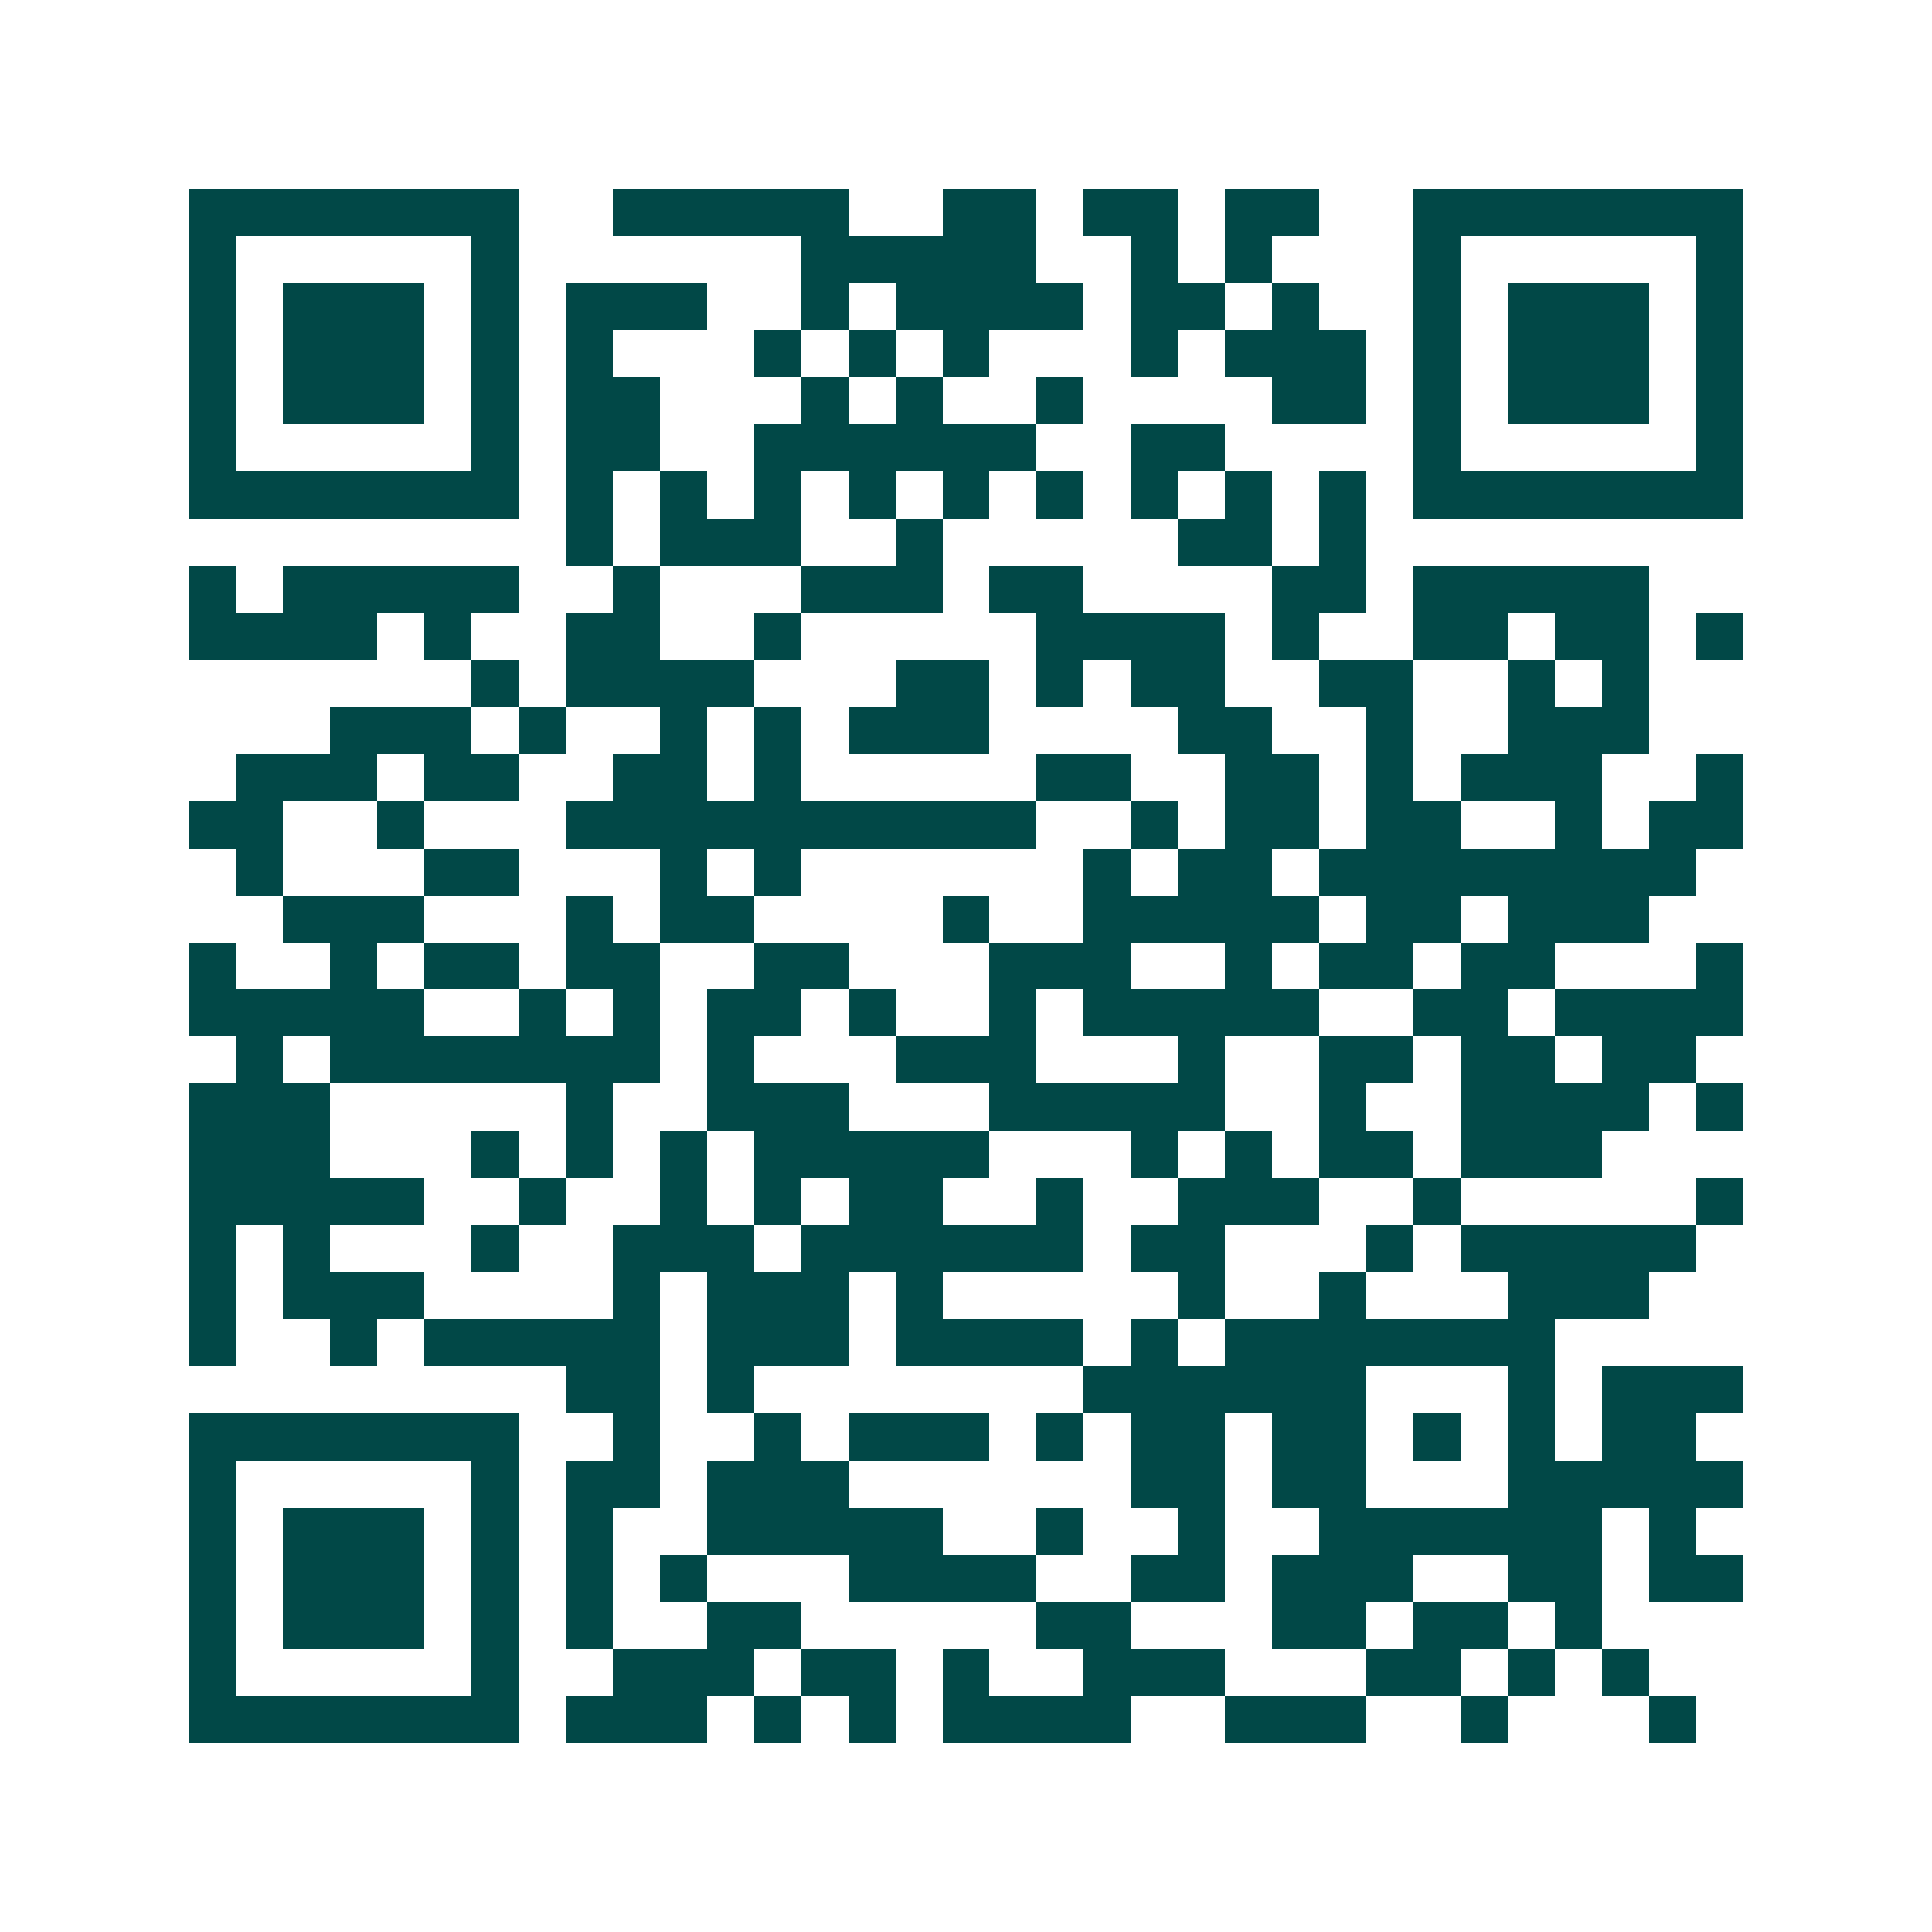 <svg xmlns="http://www.w3.org/2000/svg" width="200" height="200" viewBox="0 0 41 41" shape-rendering="crispEdges"><path fill="#ffffff" d="M0 0h41v41H0z"/><path stroke="#014847" d="M4 4.5h7m2 0h5m2 0h2m1 0h2m1 0h2m2 0h7M4 5.5h1m5 0h1m6 0h5m2 0h1m1 0h1m3 0h1m5 0h1M4 6.5h1m1 0h3m1 0h1m1 0h3m2 0h1m1 0h4m1 0h2m1 0h1m2 0h1m1 0h3m1 0h1M4 7.5h1m1 0h3m1 0h1m1 0h1m3 0h1m1 0h1m1 0h1m3 0h1m1 0h3m1 0h1m1 0h3m1 0h1M4 8.5h1m1 0h3m1 0h1m1 0h2m3 0h1m1 0h1m2 0h1m4 0h2m1 0h1m1 0h3m1 0h1M4 9.5h1m5 0h1m1 0h2m2 0h6m2 0h2m4 0h1m5 0h1M4 10.5h7m1 0h1m1 0h1m1 0h1m1 0h1m1 0h1m1 0h1m1 0h1m1 0h1m1 0h1m1 0h7M12 11.5h1m1 0h3m2 0h1m5 0h2m1 0h1M4 12.5h1m1 0h5m2 0h1m3 0h3m1 0h2m4 0h2m1 0h5M4 13.5h4m1 0h1m2 0h2m2 0h1m5 0h4m1 0h1m2 0h2m1 0h2m1 0h1M10 14.5h1m1 0h4m3 0h2m1 0h1m1 0h2m2 0h2m2 0h1m1 0h1M7 15.5h3m1 0h1m2 0h1m1 0h1m1 0h3m4 0h2m2 0h1m2 0h3M5 16.5h3m1 0h2m2 0h2m1 0h1m5 0h2m2 0h2m1 0h1m1 0h3m2 0h1M4 17.5h2m2 0h1m3 0h10m2 0h1m1 0h2m1 0h2m2 0h1m1 0h2M5 18.5h1m3 0h2m3 0h1m1 0h1m6 0h1m1 0h2m1 0h8M6 19.5h3m3 0h1m1 0h2m4 0h1m2 0h5m1 0h2m1 0h3M4 20.5h1m2 0h1m1 0h2m1 0h2m2 0h2m3 0h3m2 0h1m1 0h2m1 0h2m3 0h1M4 21.5h5m2 0h1m1 0h1m1 0h2m1 0h1m2 0h1m1 0h5m2 0h2m1 0h4M5 22.5h1m1 0h7m1 0h1m3 0h3m3 0h1m2 0h2m1 0h2m1 0h2M4 23.5h3m5 0h1m2 0h3m3 0h5m2 0h1m2 0h4m1 0h1M4 24.5h3m3 0h1m1 0h1m1 0h1m1 0h5m3 0h1m1 0h1m1 0h2m1 0h3M4 25.5h5m2 0h1m2 0h1m1 0h1m1 0h2m2 0h1m2 0h3m2 0h1m5 0h1M4 26.5h1m1 0h1m3 0h1m2 0h3m1 0h6m1 0h2m3 0h1m1 0h5M4 27.5h1m1 0h3m4 0h1m1 0h3m1 0h1m5 0h1m2 0h1m3 0h3M4 28.5h1m2 0h1m1 0h5m1 0h3m1 0h4m1 0h1m1 0h7M12 29.5h2m1 0h1m7 0h6m3 0h1m1 0h3M4 30.5h7m2 0h1m2 0h1m1 0h3m1 0h1m1 0h2m1 0h2m1 0h1m1 0h1m1 0h2M4 31.5h1m5 0h1m1 0h2m1 0h3m6 0h2m1 0h2m3 0h5M4 32.5h1m1 0h3m1 0h1m1 0h1m2 0h5m2 0h1m2 0h1m2 0h6m1 0h1M4 33.5h1m1 0h3m1 0h1m1 0h1m1 0h1m3 0h4m2 0h2m1 0h3m2 0h2m1 0h2M4 34.5h1m1 0h3m1 0h1m1 0h1m2 0h2m5 0h2m3 0h2m1 0h2m1 0h1M4 35.5h1m5 0h1m2 0h3m1 0h2m1 0h1m2 0h3m3 0h2m1 0h1m1 0h1M4 36.5h7m1 0h3m1 0h1m1 0h1m1 0h4m2 0h3m2 0h1m3 0h1"/></svg>
